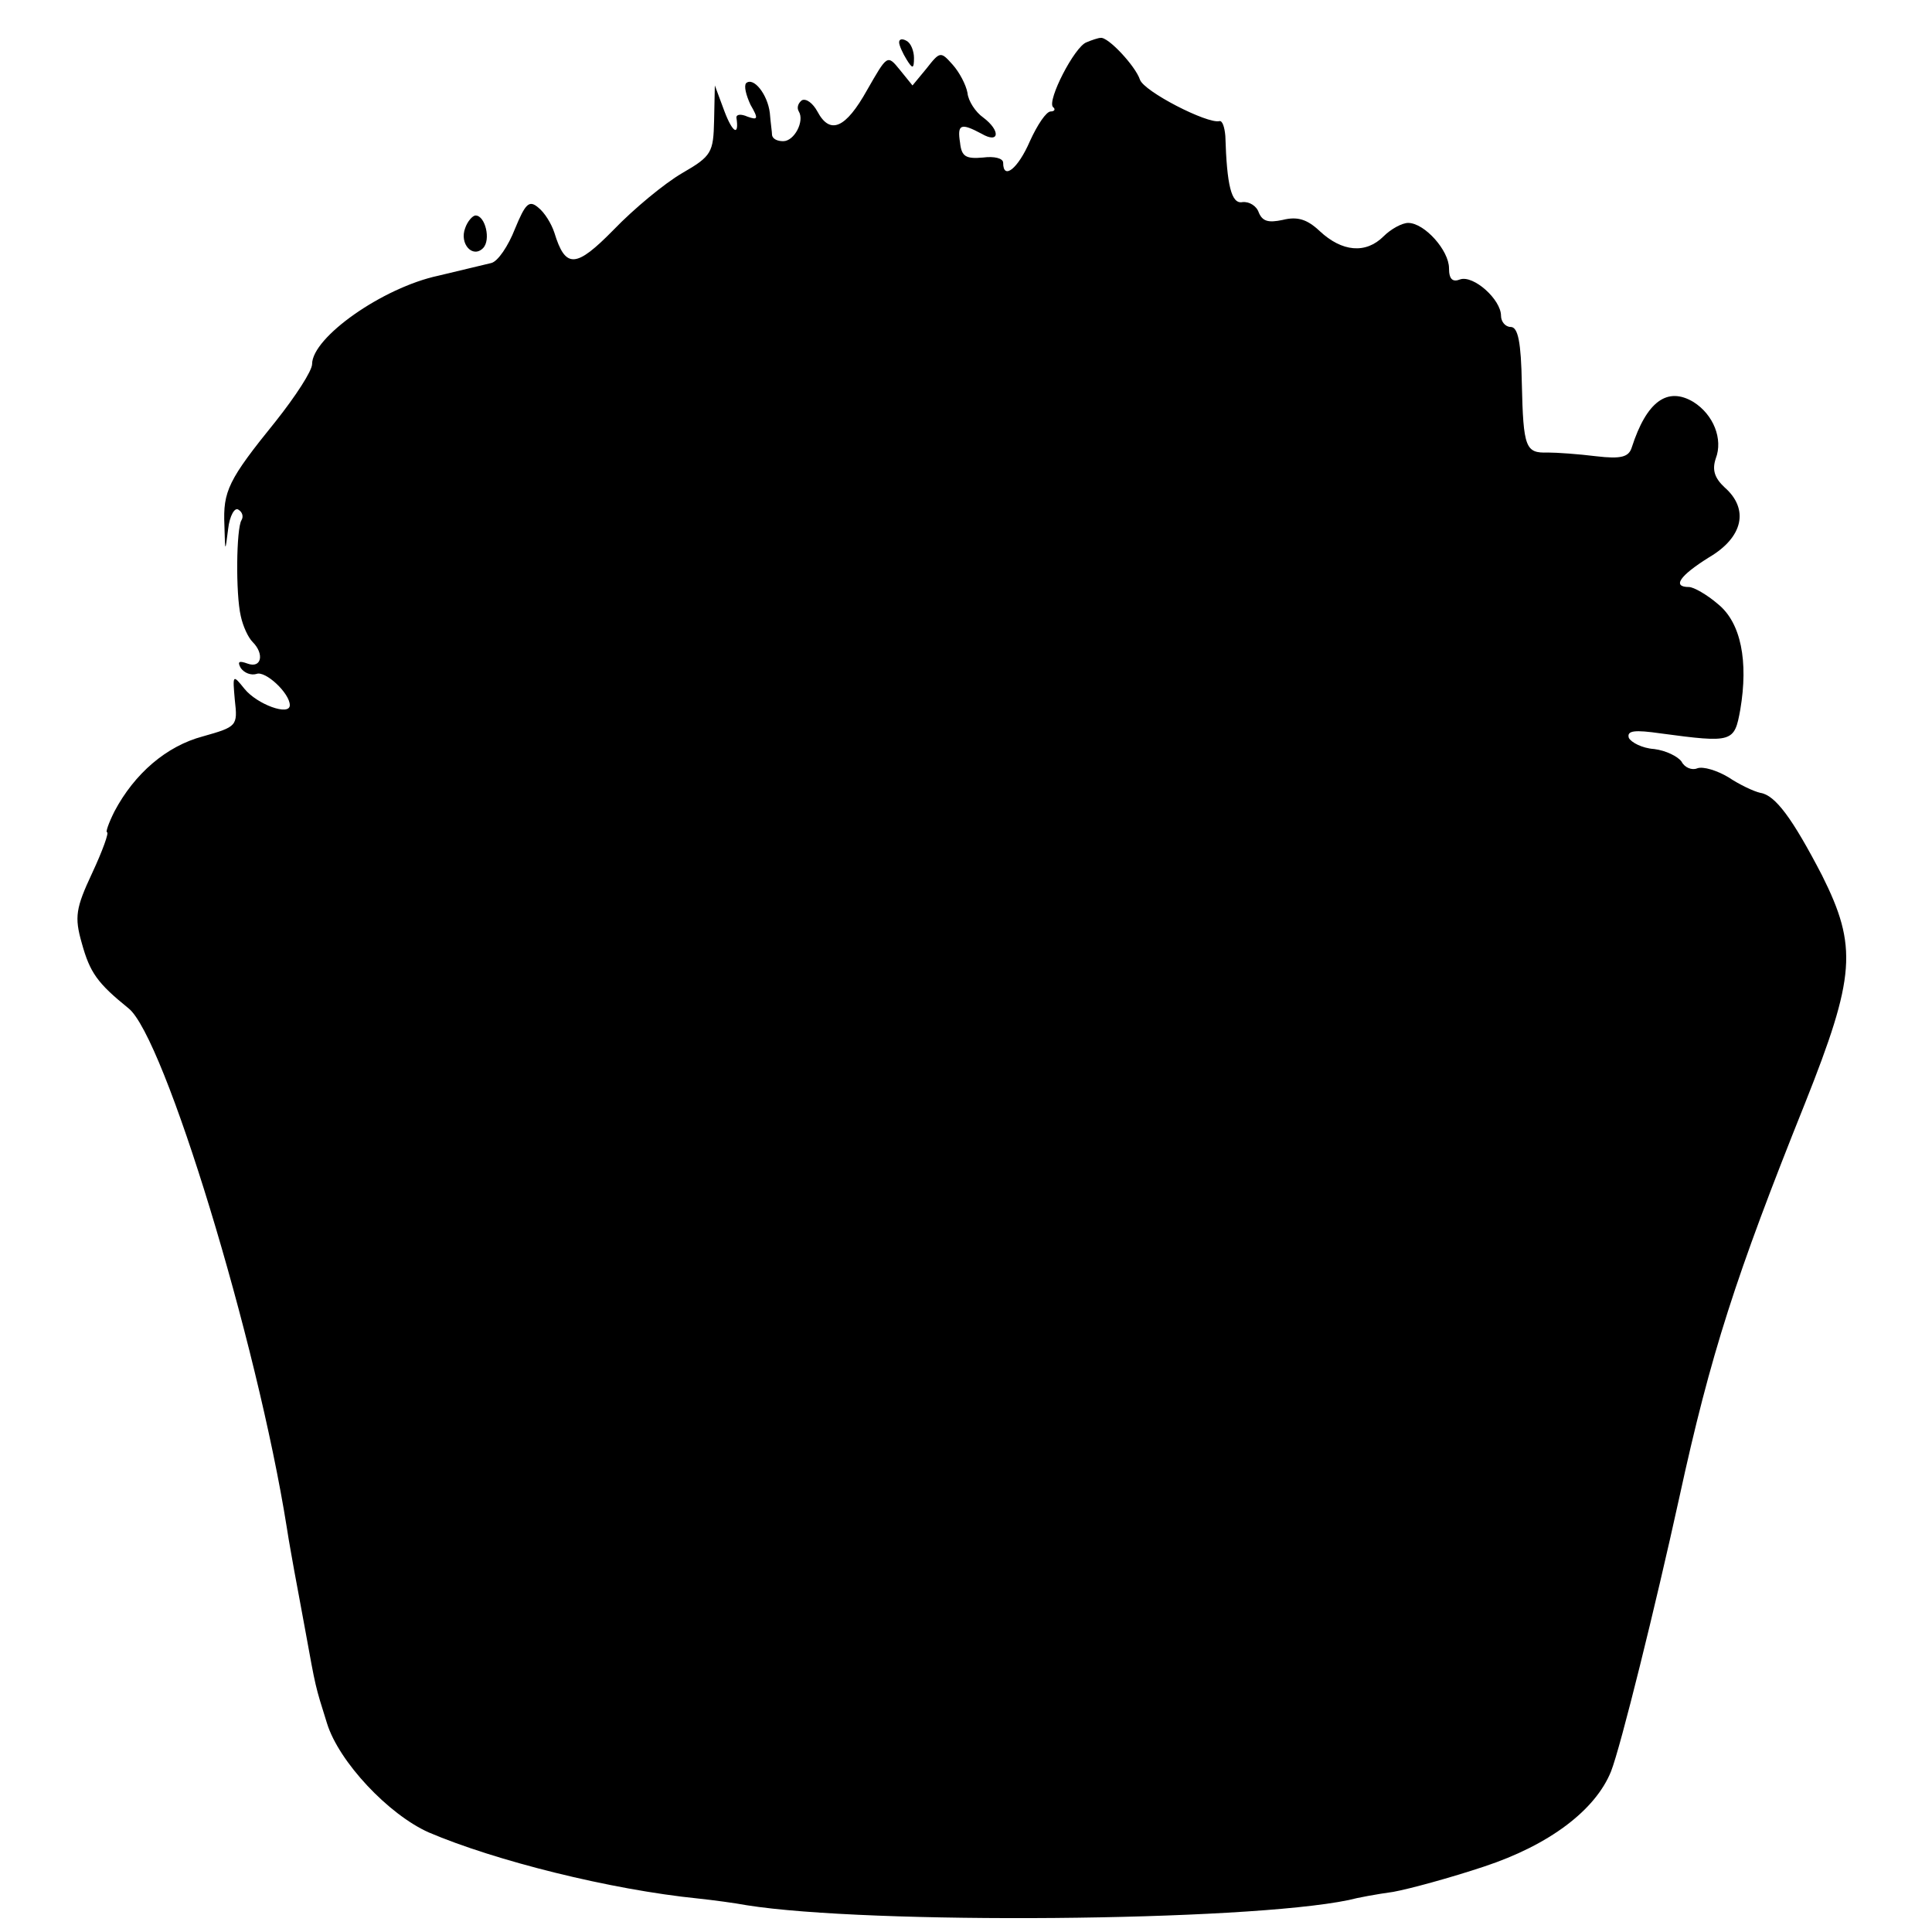 <?xml version="1.0" standalone="no"?>
<!DOCTYPE svg PUBLIC "-//W3C//DTD SVG 20010904//EN"
 "http://www.w3.org/TR/2001/REC-SVG-20010904/DTD/svg10.dtd">
<svg version="1.0" xmlns="http://www.w3.org/2000/svg"
 width="260pt" height="260pt" viewBox="0 0 260 260"
 preserveAspectRatio="xMidYMid meet">
<g transform="translate(0,260) scale(0.1,-0.1)"
fill="#000000" stroke="none">
<path d="M1210 2543 c0 -4 5 -15 10 -23 8 -13 10 -13 10 2 0 9 -4 20 -10 23
-5 3 -10 3 -10 -2z"/>
<path d="M1462 2543 c-16 -6 -53 -78 -45 -87 4 -3 2 -6 -3 -6 -6 0 -18 -18
-28 -40 -16 -37 -36 -53 -36 -29 0 6 -12 9 -27 7 -23 -2 -29 1 -31 20 -4 25 1
27 29 12 24 -14 26 4 2 22 -10 7 -20 22 -21 33 -2 11 -11 28 -20 38 -16 18
-17 18 -35 -5 l-19 -23 -17 21 c-17 21 -17 20 -44 -27 -29 -52 -50 -61 -67
-29 -6 11 -15 18 -21 15 -5 -4 -7 -10 -4 -15 8 -13 -6 -40 -21 -40 -8 0 -14 3
-15 8 0 4 -2 17 -3 30 -3 25 -22 49 -32 40 -3 -4 0 -16 6 -29 11 -19 10 -21
-4 -16 -9 4 -15 3 -15 -1 4 -26 -5 -21 -16 8 l-13 35 -1 -47 c-1 -43 -3 -48
-43 -71 -24 -14 -65 -48 -92 -76 -51 -52 -65 -53 -80 -4 -4 12 -13 27 -22 34
-12 10 -17 5 -31 -29 -9 -23 -23 -44 -32 -46 -9 -2 -41 -10 -71 -17 -75 -16
-170 -83 -170 -119 0 -9 -22 -43 -49 -77 -64 -79 -71 -94 -69 -140 1 -37 1
-37 5 -5 2 18 9 30 14 26 5 -3 7 -9 4 -14 -7 -11 -8 -99 -1 -129 3 -14 10 -29
16 -35 16 -16 12 -36 -7 -29 -11 4 -14 3 -9 -6 5 -7 14 -10 21 -8 12 5 45 -26
45 -42 0 -15 -44 1 -61 22 -16 20 -16 19 -13 -15 4 -35 3 -36 -43 -49 -49 -13
-92 -50 -119 -101 -8 -16 -12 -28 -10 -28 3 0 -6 -25 -20 -55 -22 -47 -24 -59
-14 -94 11 -40 21 -54 63 -88 48 -38 173 -447 213 -699 3 -20 8 -46 10 -58 2
-11 9 -48 15 -81 14 -77 13 -73 29 -124 16 -52 83 -123 137 -147 89 -38 244
-77 363 -89 19 -2 49 -6 65 -9 164 -26 670 -22 810 7 11 3 38 8 60 11 22 4 77
19 122 34 88 29 150 76 171 128 13 33 60 223 92 369 42 193 76 298 169 530 68
171 71 211 23 307 -40 77 -63 108 -83 111 -9 2 -28 11 -43 21 -15 9 -34 15
-42 12 -7 -3 -17 1 -21 9 -5 7 -21 15 -37 17 -16 1 -31 9 -34 15 -3 10 8 11
43 6 97 -13 99 -12 107 32 11 65 1 117 -30 142 -15 13 -33 23 -39 23 -23 0
-13 15 27 40 46 27 54 65 21 94 -14 13 -17 24 -12 39 10 26 -3 59 -30 76 -35
21 -63 1 -83 -61 -4 -13 -14 -16 -48 -12 -24 3 -53 5 -65 5 -30 -1 -33 6 -35
93 -1 55 -5 76 -15 76 -7 0 -13 7 -13 15 0 22 -37 55 -55 49 -10 -4 -15 0 -15
15 0 24 -33 61 -55 61 -8 0 -23 -8 -33 -18 -24 -24 -56 -21 -86 7 -17 16 -30
20 -50 15 -19 -4 -27 -2 -32 10 -3 9 -13 15 -22 14 -15 -3 -21 23 -23 89 -1
12 -4 21 -8 20 -16 -4 -102 40 -107 56 -6 18 -43 58 -53 56 -3 0 -12 -3 -19
-6z"/>
<path d="M626 2293 c-8 -21 10 -41 24 -27 11 11 3 44 -10 44 -4 0 -11 -8 -14
-17z"/>
</g>
</svg>

